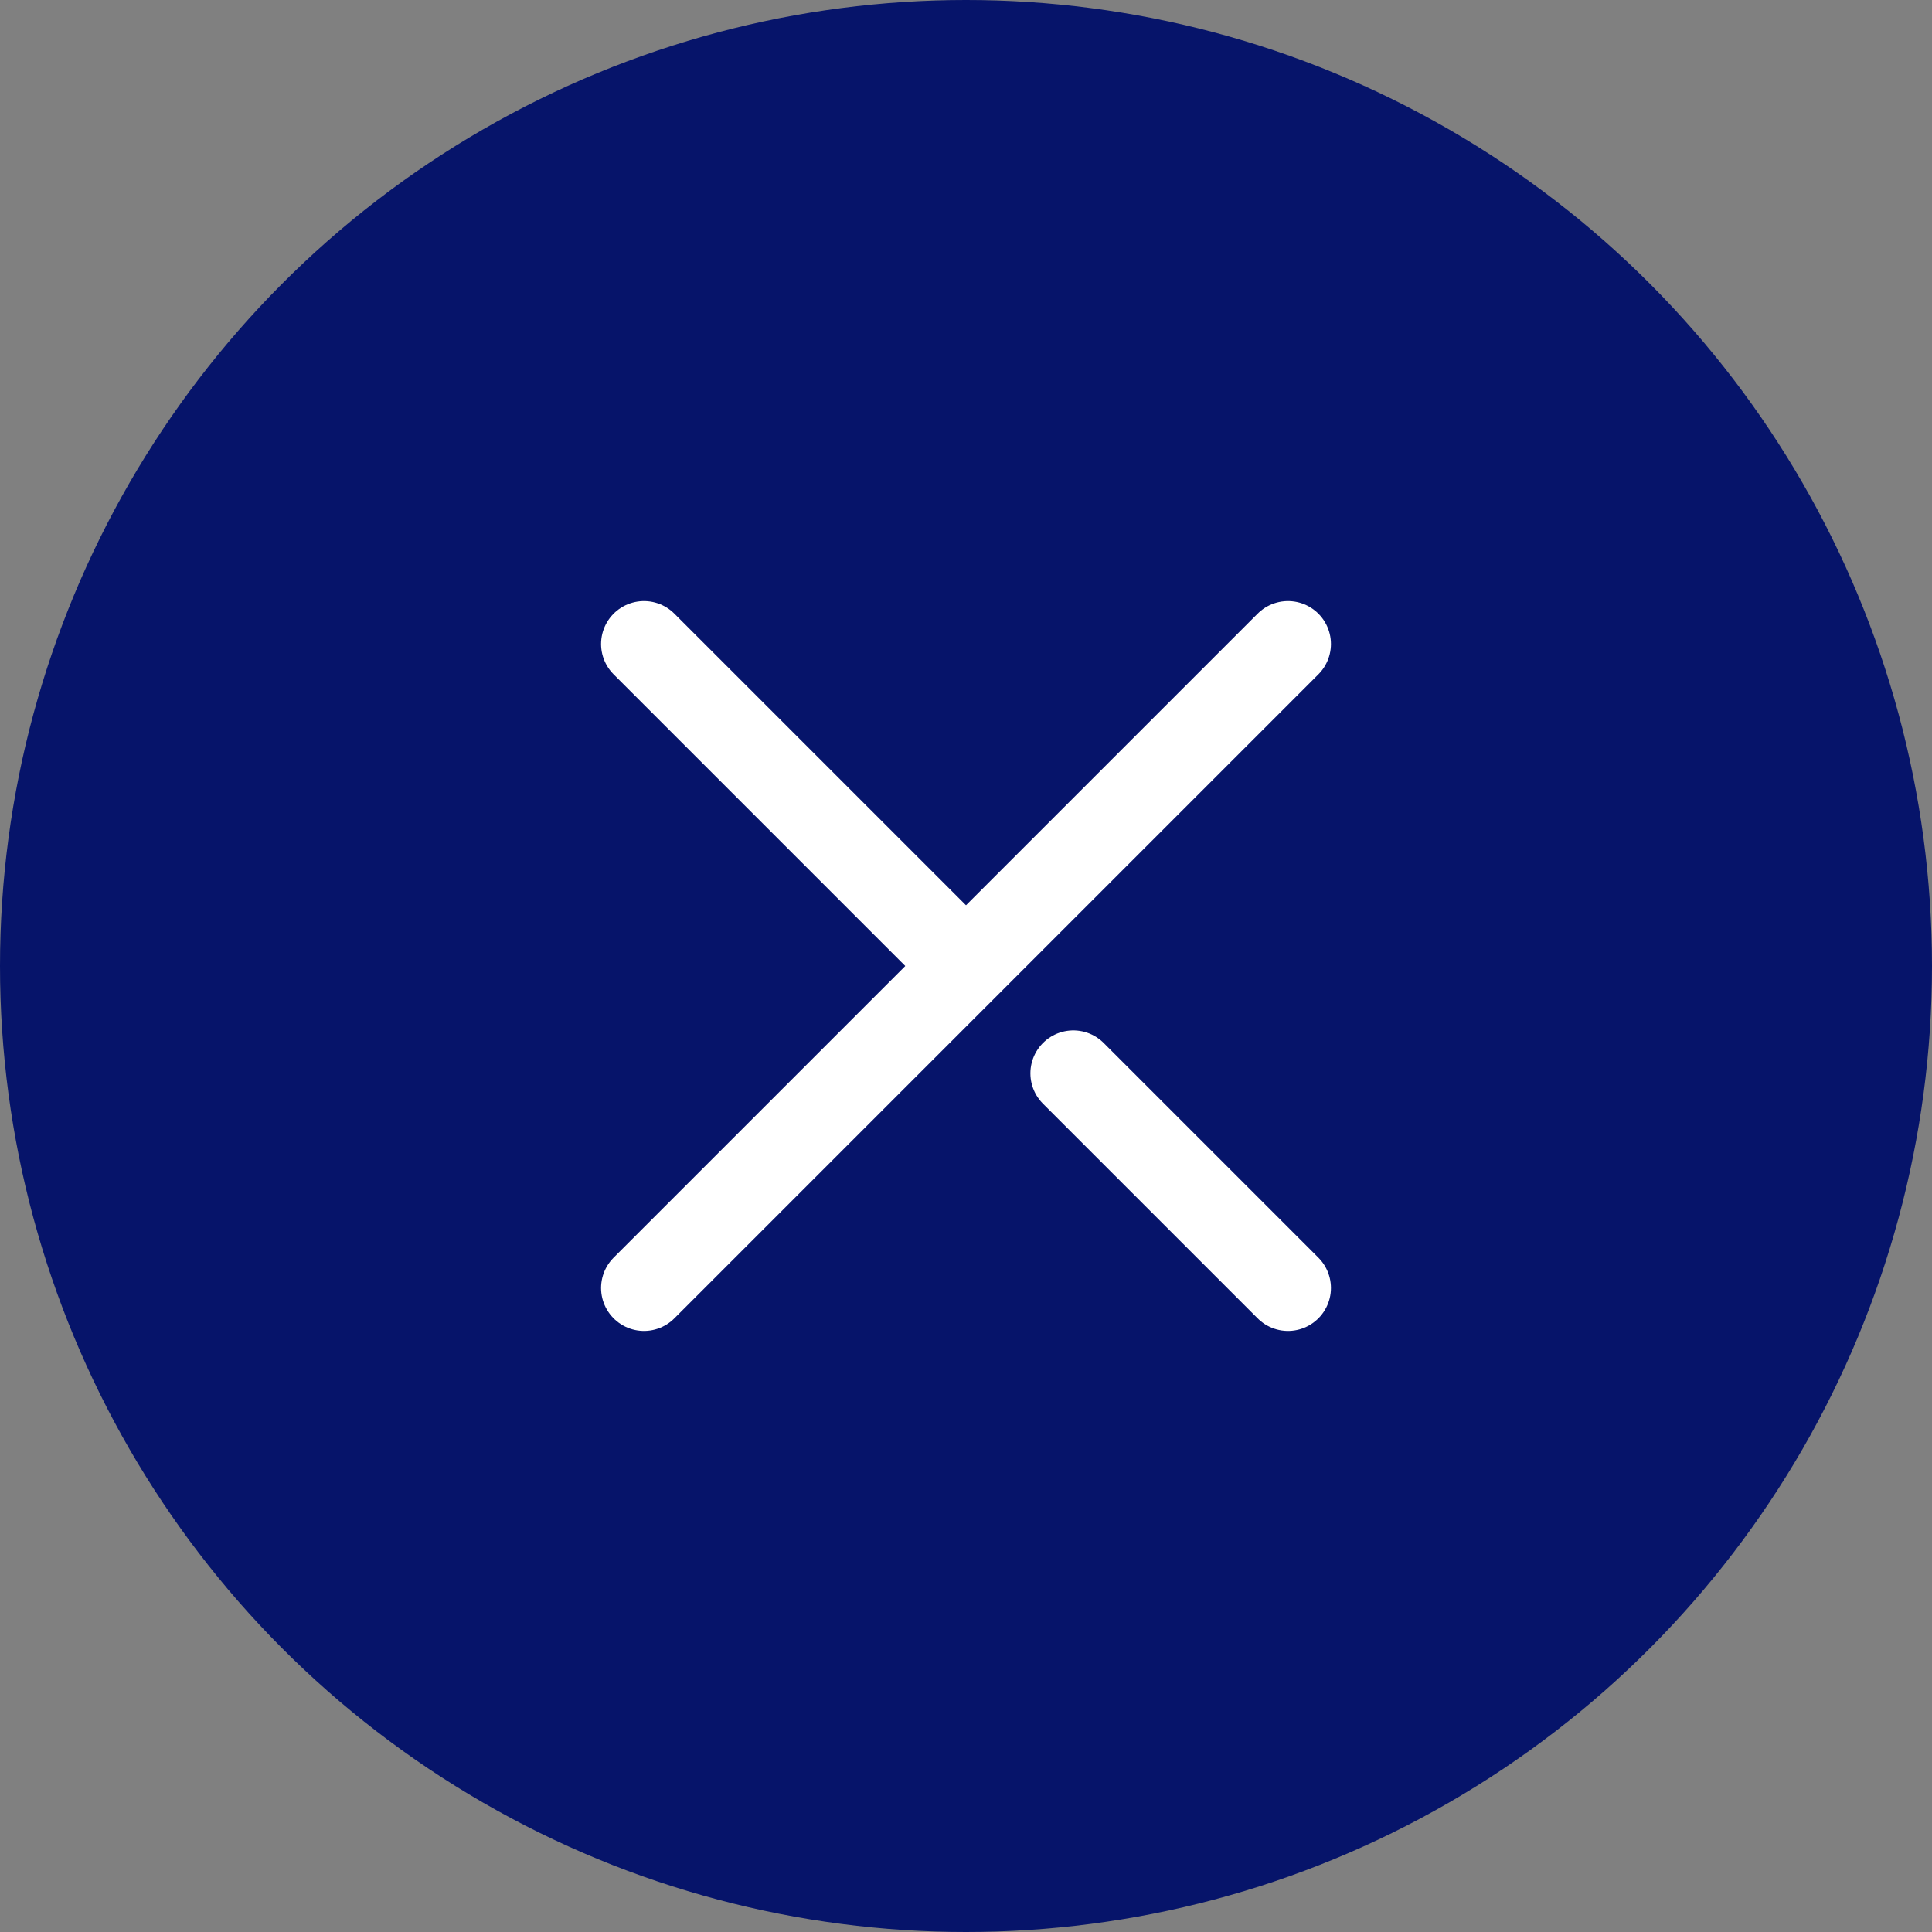 <svg xmlns="http://www.w3.org/2000/svg" width="45" height="45" viewBox="0 0 45 45">
    <rect x="0" y="0" width="45" height="45" fill="#808080" stroke="none"/>
    <g transform="translate(-359 -19)">
        <circle data-name="Ellipse 17" cx="22.5" cy="22.5" r="22.5" transform="translate(359 19)" style="fill:#06146a"/>
        <g data-name="Group 71">
            <path data-name="Line 1" transform="translate(374 34)" style="fill:none;stroke:#fff;stroke-linecap:round;stroke-width:2px" d="m0 0 7 7"/>
            <path data-name="Line 2" transform="translate(374 34)" style="fill:none;stroke:#fff;stroke-linecap:round;stroke-width:2px" d="M15 0 0 15"/>
            <path data-name="Line 3" transform="translate(384 44)" style="fill:none;stroke:#fff;stroke-linecap:round;stroke-width:2px" d="m0 0 5 5"/>
        </g>
    </g>
</svg>
